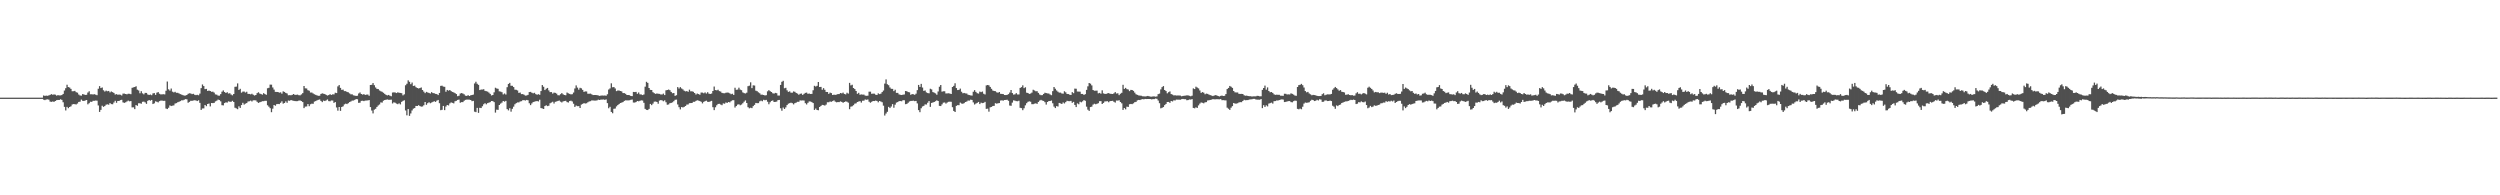 <svg xmlns="http://www.w3.org/2000/svg" width="1920" height="150"><path fill="#4f4f4f" d="M0 75h1v1H0zM1 75h1v1H1zM2 75h1v1H2zM3 75h1v1H3zM4 75h1v1H4zM5 75h1v1H5zM6 75h1v1H6zM7 75h1v1H7zM8 75h1v1H8zM9 75h1v1H9zM10 75h1v1H10zM11 75h1v1H11zM12 75h1v1H12zM13 75h1v1H13zM14 75h1v1H14zM15 75h1v1H15zM16 75h1v1H16zM17 75h1v1H17zM18 75h1v1H18zM19 75h1v1H19zM20 75h1v1H20zM21 75h1v1H21zM22 75h1v1H22zM23 75h1v1H23zM24 75h1v1H24zM25 75h1v1H25zM26 75h1v1H26zM27 75h1v1H27zM28 75h1v1H28zM29 75h1v1H29zM30 75h1v1H30zM31 75h1v1H31zM32 75h1v1H32zM33 73.32h1v3.209H33zM34 73.629h1v3.271H34zM35 73.446h1v2.985H35zM36 73.56h1v2.726H36zM37 73.256h1v3.275H37zM38 72.835h1v5.214H38zM39 72.295h1v5.951H39zM40 72.757h1v5.15H40zM41 72.478h1v5.75H41zM42 72.729h1v4.848H42zM43 73.421h1v3.541H43zM44 73.045h1v3.694H44zM45 73.283h1v3.529H45zM46 73.26h1v2.982H46zM47 73.004h1v3.68H47zM48 72.148h1v6.393H48zM49 69.537h1v12.55H49zM50 67.735h1v17.128H50zM51 65.053h1v17.034H51zM52 66.879h1v16.203H52zM53 67.227h1v14.955H53zM54 68.232h1v13.431H54zM55 70.09h1v10.13H55zM56 70.022h1v9.92H56zM57 69.811h1v10.217H57zM58 70.802h1v9.451H58zM59 71.182h1v8.35H59zM60 72.61h1v5.667H60zM61 73.304h1v4.77H61zM62 73.462h1v3.037H62zM63 72.258h1v5.161H63zM64 72.574h1v5.001H64zM65 72.885h1v4.276H65zM66 72.821h1v3.989H66zM67 71.086h1v9.062H67zM68 70.088h1v9.165H68zM69 72.4h1v5.736H69zM70 72.418h1v5.837H70zM71 72.526h1v4.903H71zM72 72.345h1v5.095H72zM73 72.702h1v4.532H73zM74 73.123h1v4.168H74zM75 68.166h1v12.808H75zM76 66.151h1v19.828H76zM77 67.616h1v16.748H77zM78 67.191h1v14.01H78zM79 69.331h1v12.74H79zM80 70.294h1v11.163H80zM81 69.573h1v10.792H81zM82 70.111h1v10.016H82zM83 69.855h1v10.579H83zM84 70.976h1v8.176H84zM85 70.248h1v9.723H85zM86 70.761h1v9.325H86zM87 71.381h1v7.372H87zM88 72.604h1v4.791H88zM89 72.272h1v6.672H89zM90 72.762h1v4.807H90zM91 72.624h1v4.887H91zM92 72.759h1v4.143H92zM93 73.325h1v3.314H93zM94 71.869h1v6.766H94zM95 71.892h1v7.128H95zM96 72.208h1v6.39H96zM97 72.427h1v5.516H97zM98 72.011h1v5.257H98zM99 72.015h1v5.784H99zM100 72.331h1v5.278H100zM101 67.41h1v15.07H101zM102 67.092h1v15.315H102zM103 66.806h1v17.025H103zM104 66.243h1v14.438H104zM105 68.884h1v12.378H105zM106 69.482h1v9.84H106zM107 71.613h1v7.677H107zM108 70.02h1v9.636H108zM109 71.656h1v6.548H109zM110 72.45h1v5.573H110zM111 71.342h1v7.308H111zM112 71.379h1v8.407H112zM113 72.556h1v4.907H113zM114 72.938h1v3.85H114zM115 72.597h1v4.726H115zM116 73.137h1v3.616H116zM117 71.734h1v8.164H117zM118 71.498h1v7.883H118zM119 72.842h1v4.997H119zM120 71.191h1v6.992H120zM121 70.692h1v7.929H121zM122 71.986h1v5.688H122zM123 72.473h1v4.77H123zM124 72.432h1v4.818H124zM125 72.331h1v5.118H125zM126 72.51h1v4.926H126zM127 69.697h1v13.676H127zM128 62.627h1v21.138H128zM129 68.605h1v14.154H129zM130 69.562h1v11.369H130zM131 67.999h1v13.474H131zM132 70.388h1v10.785H132zM133 70.96h1v9.991H133zM134 70.498h1v8.995H134zM135 71.262h1v7.954H135zM136 71.262h1v7.295H136zM137 71.718h1v6.468H137zM138 72.313h1v5.36H138zM139 72.64h1v4.44H139zM140 73.048h1v4.017H140zM141 73.416h1v3.184H141zM142 73.343h1v2.802H142zM143 72.965h1v3.333H143zM144 72.027h1v6.876H144zM145 71.649h1v6.596H145zM146 71.77h1v5.631H146zM147 72.281h1v5.159H147zM148 72.038h1v5.095H148zM149 72.743h1v4.26H149zM150 73.055h1v4.113H150zM151 72.798h1v4.809H151zM152 73.141h1v3.882H152zM153 71.883h1v7.123H153zM154 67.694h1v16.738H154zM155 64.845h1v18.446H155zM156 66.108h1v17.16H156zM157 68.454h1v12.195H157zM158 68.253h1v13.31H158zM159 69.836h1v10.014H159zM160 69.507h1v9.998H160zM161 69.901h1v11.794H161zM162 70.5h1v8.595H162zM163 70.415h1v8.805H163zM164 71.123h1v7.878H164zM165 72.501h1v5.356H165zM166 72.725h1v4.594H166zM167 73.421h1v3.074H167zM168 73.476h1v3.383H168zM169 72.272h1v5.576H169zM170 70.397h1v10.403H170zM171 69.404h1v11.561H171zM172 70.67h1v8.464H172zM173 71.425h1v7.153H173zM174 70.832h1v7.979H174zM175 71.846h1v5.985H175zM176 71.571h1v6.569H176zM177 72.613h1v5.594H177zM178 73.21h1v4.198H178zM179 72.203h1v6.107H179zM180 66.66h1v16.086H180zM181 66.515h1v16.741H181zM182 64.032h1v19.837H182zM183 69.051h1v12.616H183zM184 68.182h1v14.699H184zM185 71.146h1v9.554H185zM186 70.326h1v8.65H186zM187 70.319h1v10.014H187zM188 71.052h1v8.553H188zM189 70.445h1v8.688H189zM190 72.066h1v5.889H190zM191 72.153h1v5.631H191zM192 72.437h1v4.82H192zM193 71.963h1v5.985H193zM194 72.746h1v4.324H194zM195 73.38h1v3.639H195zM196 72.977h1v4.134H196zM197 71.516h1v6.67H197zM198 70.882h1v8.176H198zM199 71.841h1v6.695H199zM200 72.244h1v5.992H200zM201 72.709h1v5.035H201zM202 71.526h1v6.194H202zM203 72.249h1v5.189H203zM204 72.805h1v4.612H204zM205 67.813h1v13.042H205zM206 67.406h1v14.507H206zM207 64.954h1v18.144H207zM208 65.044h1v21.103H208zM209 67.156h1v16.326H209zM210 68.839h1v11.799H210zM211 70.541h1v10.668H211zM212 70.594h1v9.442H212zM213 70.631h1v9.194H213zM214 71.169h1v8.789H214zM215 70.898h1v8.038H215zM216 71.956h1v5.873H216zM217 70.148h1v9.485H217zM218 70.615h1v8.501H218zM219 71.375h1v6.491H219zM220 71.775h1v7.201H220zM221 73.151h1v4.042H221zM222 73.071h1v4.351H222zM223 73.164h1v3.635H223zM224 72.805h1v4.417H224zM225 72.203h1v5.228H225zM226 72.867h1v4.756H226zM227 72.83h1v4.905H227zM228 72.663h1v5.001H228zM229 73.132h1v4.118H229zM230 73.199h1v3.96H230zM231 72.523h1v5.081H231zM232 71.516h1v6.862H232zM233 66.028h1v17.013H233zM234 67.847h1v14.017H234zM235 67.96h1v13.809H235zM236 69.278h1v10.639H236zM237 69.674h1v11.87H237zM238 71.086h1v9.009H238zM239 71.059h1v8.537H239zM240 71.796h1v7.903H240zM241 72.377h1v5.665H241zM242 72.86h1v4.779H242zM243 73.272h1v3.765H243zM244 73.592h1v3.051H244zM245 73.547h1v2.843H245zM246 72.144h1v5.351H246zM247 71.654h1v6.768H247zM248 72.009h1v5.239H248zM249 72.231h1v5.372H249zM250 72.853h1v4.264H250zM251 73.352h1v3.012H251zM252 73.029h1v4.646H252zM253 72.343h1v5.459H253zM254 72.931h1v4.239H254zM255 72.446h1v4.754H255zM256 72.487h1v6.498H256zM257 71.242h1v7.155H257zM258 71.487h1v11.035H258zM259 66.348h1v18.629H259zM260 65.332h1v16.853H260zM261 67.479h1v17.647H261zM262 69.017h1v13.152H262zM263 68.79h1v12.861H263zM264 70.013h1v10.179H264zM265 70.004h1v9.62H265zM266 70.619h1v9.329H266zM267 70.917h1v8.329H267zM268 71.72h1v6.686H268zM269 72.441h1v5.502H269zM270 72.455h1v4.827H270zM271 73.19h1v4.001H271zM272 73.439h1v3.234H272zM273 73.695h1v2.383H273zM274 73.521h1v2.699H274zM275 71.782h1v7.221H275zM276 71.029h1v7.832H276zM277 72.212h1v5.237H277zM278 72.665h1v4.674H278zM279 72.318h1v5.351H279zM280 72.892h1v4.365H280zM281 72.645h1v4.548H281zM282 72.592h1v4.532H282zM283 73.51h1v3.367H283zM284 65.263h1v16.96H284zM285 65.128h1v19.762H285zM286 63.78h1v23.314H286zM287 65.442h1v18.787H287zM288 67.161h1v16.379H288zM289 68.23h1v13.905H289zM290 68.381h1v12.634H290zM291 69.463h1v10.742H291zM292 70.074h1v8.547H292zM293 70.521h1v8.258H293zM294 71.283h1v6.07H294zM295 72.107h1v4.681H295zM296 72.844h1v3.745H296zM297 73.256h1v3.129H297zM298 72.91h1v3.754H298zM299 73.515h1v3.143H299zM300 73.949h1v2.57H300zM301 71.056h1v8.43H301zM302 70.926h1v7.661H302zM303 71.024h1v7.899H303zM304 71.484h1v8.071H304zM305 70.91h1v9.126H305zM306 71.198h1v8.144H306zM307 71.352h1v8.819H307zM308 71.597h1v6.633H308zM309 73.206h1v4.273H309zM310 72.439h1v4.589H310zM311 65.485h1v19.352H311zM312 64.302h1v24.289H312zM313 61.67h1v22.097H313zM314 62.837h1v26.13H314zM315 64.671h1v22.47H315zM316 63.359h1v21.497H316zM317 65.975h1v17.457H317zM318 65.728h1v17.265H318zM319 66.978h1v14.372H319zM320 67.568h1v13.861H320zM321 67.928h1v12.889H321zM322 67.632h1v13.843H322zM323 67.156h1v14.749H323zM324 69.122h1v12.625H324zM325 70.333h1v10.494H325zM326 71.512h1v6.802H326zM327 70.555h1v9.947H327zM328 71.004h1v8.263H328zM329 71.393h1v7.164H329zM330 71.837h1v7.455H330zM331 70.768h1v7.986H331zM332 71.484h1v6.745H332zM333 71.626h1v6.097H333zM334 72.07h1v6.235H334zM335 72.224h1v5.084H335zM336 73.018h1v3.754H336zM337 71.384h1v7.858H337zM338 65.957h1v18.684H338zM339 65.813h1v18.515H339zM340 66.511h1v14.85H340zM341 66.671h1v17.933H341zM342 70.454h1v11.383H342zM343 69.063h1v11.602H343zM344 69.626h1v11.357H344zM345 69.141h1v10.252H345zM346 69.969h1v8.677H346zM347 70.61h1v8.377H347zM348 70.953h1v8.473H348zM349 71.519h1v6.235H349zM350 72.24h1v5.154H350zM351 73.895h1v2.845H351zM352 73.501h1v2.989H352zM353 71.814h1v7.109H353zM354 71.45h1v6.97H354zM355 71.837h1v6.622H355zM356 72.423h1v4.948H356zM357 73.462h1v3.241H357zM358 73.684h1v2.797H358zM359 73.059h1v3.413H359zM360 73.716h1v2.831H360zM361 73.196h1v3.612H361zM362 72.945h1v4.765H362zM363 72.663h1v4.791H363zM364 64.098h1v21.655H364zM365 62.796h1v23.346H365zM366 64.288h1v18.531H366zM367 65.158h1v21.536H367zM368 69.15h1v13.662H368zM369 68.738h1v14.241H369zM370 68.781h1v12.856H370zM371 68.525h1v11.572H371zM372 69.781h1v9.499H372zM373 70.033h1v10.094H373zM374 70.354h1v8.83H374zM375 71.141h1v7.697H375zM376 72.079h1v6.336H376zM377 73.306h1v4.271H377zM378 72.965h1v4.701H378zM379 70.903h1v7.555H379zM380 67.392h1v19.082H380zM381 67.955h1v16.294H381zM382 68.211h1v16.155H382zM383 70.132h1v10.485H383zM384 70.349h1v9.215H384zM385 70.795h1v8.004H385zM386 72.485h1v5.068H386zM387 71.803h1v6.287H387zM388 72.597h1v4.857H388zM389 66.966h1v16.832H389zM390 64.485h1v20.277H390zM391 63.647h1v19.508H391zM392 65.833h1v19.95H392zM393 65.909h1v17.647H393zM394 66.859h1v15.065H394zM395 68.868h1v11.229H395zM396 68.971h1v10.213H396zM397 69.463h1v9.167H397zM398 71.342h1v7.317H398zM399 71.066h1v6.867H399zM400 72.292h1v5.413H400zM401 72.242h1v4.736H401zM402 72.775h1v4.118H402zM403 73.412h1v3.774H403zM404 73.297h1v3.47H404zM405 72.835h1v4.163H405zM406 70.702h1v8.624H406zM407 70.537h1v10.224H407zM408 71.223h1v8.206H408zM409 71.665h1v6.734H409zM410 71.274h1v6.784H410zM411 72.29h1v5.493H411zM412 72.743h1v4.857H412zM413 72.336h1v5.573H413zM414 72.803h1v3.781H414zM415 69.935h1v13.072H415zM416 65.346h1v17.949H416zM417 66.637h1v17.084H417zM418 69.157h1v12.305H418zM419 68.152h1v12.708H419zM420 67.516h1v14.008H420zM421 69.443h1v11.76H421zM422 70.752h1v8.531H422zM423 70.715h1v8.041H423zM424 71.869h1v6.274H424zM425 71.123h1v8.375H425zM426 71.308h1v6.896H426zM427 71.878h1v6.065H427zM428 73.125h1v4.397H428zM429 73.203h1v3.983H429zM430 72.34h1v5.722H430zM431 71.48h1v7.212H431zM432 72.427h1v5.463H432zM433 72.94h1v4.672H433zM434 73.174h1v4.221H434zM435 71.063h1v7.377H435zM436 71.704h1v7.068H436zM437 72.084h1v5.541H437zM438 72.491h1v4.839H438zM439 72.363h1v5.546H439zM440 71.091h1v8.602H440zM441 67.928h1v14.186H441zM442 65.611h1v15.422H442zM443 67.257h1v14.326H443zM444 68.88h1v12.655H444zM445 67.435h1v15.502H445zM446 67.847h1v12.495H446zM447 69.022h1v10.751H447zM448 70.537h1v8.693H448zM449 70.207h1v9.316H449zM450 70.248h1v9.046H450zM451 72.013h1v6.535H451zM452 72.011h1v5.935H452zM453 71.896h1v5.802H453zM454 72.427h1v4.688H454zM455 73.011h1v4.131H455zM456 72.972h1v4.271H456zM457 72.979h1v4.301H457zM458 73.055h1v4.056H458zM459 73.311h1v3.248H459zM460 73.613h1v3.195H460zM461 73.428h1v3.085H461zM462 73.338h1v3.17H462zM463 73.407h1v2.989H463zM464 73.306h1v3.388H464zM465 73.531h1v2.802H465zM466 72.418h1v6.802H466zM467 68.745h1v14.422H467zM468 67.891h1v14.141H468zM469 63.993h1v21.98H469zM470 67.005h1v19.986H470zM471 66.875h1v16.674H471zM472 67.925h1v15.429H472zM473 70.013h1v11.705H473zM474 69.473h1v11.241H474zM475 69.507h1v10.439H475zM476 69.882h1v9.245H476zM477 70.175h1v8.624H477zM478 71.452h1v6.924H478zM479 71.551h1v5.926H479zM480 72.061h1v4.999H480zM481 72.979h1v4.131H481zM482 72.954h1v4.129H482zM483 73.098h1v3.925H483zM484 73.705h1v2.959H484zM485 73.842h1v2.602H485zM486 70.587h1v8.18H486zM487 70.731h1v8.091H487zM488 70.541h1v7.83H488zM489 72.052h1v5.521H489zM490 71.008h1v6.825H490zM491 72.453h1v4.951H491zM492 72.528h1v4.532H492zM493 73.027h1v4.207H493zM494 72.54h1v6.393H494zM495 66.575h1v17.022H495zM496 62.826h1v21.577H496zM497 63.629h1v20.902H497zM498 67.575h1v16.054H498zM499 69.031h1v10.799H499zM500 69.12h1v11.643H500zM501 70.802h1v8.778H501zM502 71.569h1v6.528H502zM503 72.079h1v5.905H503zM504 71.798h1v6.512H504zM505 72.013h1v7.645H505zM506 72.114h1v5.15H506zM507 72.574h1v4.298H507zM508 72.574h1v4.514H508zM509 71.892h1v5.878H509zM510 73.016h1v4.031H510zM511 69.397h1v9.155H511zM512 69.118h1v11.339H512zM513 68.761h1v11.444H513zM514 69.278h1v9.989H514zM515 70.583h1v8.444H515zM516 71.633h1v6.947H516zM517 71.416h1v6.29H517zM518 73.64h1v3.005H518zM519 73.121h1v3.374H519zM520 66.882h1v13.362H520zM521 68.005h1v14.347H521zM522 66.898h1v17.134H522zM523 67.921h1v14.321H523zM524 68.633h1v13.912H524zM525 69.695h1v12.353H525zM526 70.175h1v11.254H526zM527 69.917h1v10.394H527zM528 70.514h1v9.739H528zM529 68.873h1v10.398H529zM530 70.148h1v8.984H530zM531 70.116h1v8.986H531zM532 70.491h1v7.677H532zM533 71.448h1v6.741H533zM534 72.592h1v4.866H534zM535 71.809h1v5.177H535zM536 72.221h1v5.042H536zM537 72.759h1v4.843H537zM538 71.066h1v7.132H538zM539 71.116h1v8.313H539zM540 71.635h1v6.596H540zM541 70.94h1v6.725H541zM542 71.835h1v5.491H542zM543 70.8h1v7.395H543zM544 71.947h1v6.356H544zM545 72.173h1v5.679H545zM546 71.839h1v5.624H546zM547 69.91h1v12.396H547zM548 66.435h1v18.13H548zM549 69.173h1v13.202H549zM550 69.392h1v11.44H550zM551 68.905h1v10.895H551zM552 69.978h1v9.76H552zM553 70.28h1v9.989H553zM554 71.32h1v9.464H554zM555 71.585h1v7.823H555zM556 71.626h1v8.022H556zM557 71.239h1v7.436H557zM558 71.043h1v8.004H558zM559 71.146h1v7.171H559zM560 71.663h1v6.976H560zM561 72.327h1v5.374H561zM562 71.972h1v5.033H562zM563 72.926h1v4.051H563zM564 67.39h1v15.187H564zM565 68.98h1v12.465H565zM566 68.793h1v11.554H566zM567 67.332h1v12.724H567zM568 68.813h1v12.026H568zM569 69.278h1v10.98H569zM570 70.974h1v8.352H570zM571 71.548h1v6.528H571zM572 71.773h1v5.347H572zM573 71.194h1v7.897H573zM574 66.183h1v16.166H574zM575 65.817h1v17.4H575zM576 63.213h1v19.517H576zM577 67.669h1v15.37H577zM578 65.552h1v15.935H578zM579 65.671h1v14.871H579zM580 69.626h1v9.441H580zM581 70.029h1v9.229H581zM582 70.914h1v8.309H582zM583 71.645h1v6.189H583zM584 72.691h1v4.587H584zM585 72.713h1v5.07H585zM586 72.958h1v3.703H586zM587 73.322h1v3.687H587zM588 73.091h1v3.598H588zM589 70.168h1v7.97H589zM590 69.244h1v10.81H590zM591 70.052h1v8.473H591zM592 70.667h1v6.832H592zM593 71.64h1v5.493H593zM594 71.901h1v6.411H594zM595 71.329h1v6.896H595zM596 71.594h1v6.434H596zM597 73.352h1v3.543H597zM598 73.357h1v3.381H598zM599 65.254h1v17.878H599zM600 62.805h1v22.227H600zM601 62.032h1v20.558H601zM602 67.767h1v15.969H602zM603 67.454h1v15.013H603zM604 69.376h1v11.305H604zM605 70.546h1v9.089H605zM606 70.157h1v9.052H606zM607 71.155h1v7.7H607zM608 71.157h1v8.119H608zM609 70.193h1v10.005H609zM610 70.514h1v8.677H610zM611 71.388h1v7.416H611zM612 71.901h1v6.283H612zM613 72.743h1v5.447H613zM614 72.05h1v5.054H614zM615 71.855h1v5.365H615zM616 72.926h1v4.202H616zM617 72.057h1v5.171H617zM618 71.306h1v7.947H618zM619 71.104h1v9.117H619zM620 72.05h1v6.922H620zM621 71.809h1v6.059H621zM622 72.171h1v5.832H622zM623 72.086h1v6.354H623zM624 69.31h1v9.828H624zM625 65.909h1v18.533H625zM626 66.476h1v16.901H626zM627 65.895h1v18.574H627zM628 62.997h1v21.707H628zM629 66.82h1v15.367H629zM630 66.689h1v14.665H630zM631 68.925h1v11.595H631zM632 67.69h1v13.03H632zM633 68.99h1v12.115H633zM634 70.61h1v9.698H634zM635 70.66h1v7.89H635zM636 72.098h1v6.436H636zM637 71.136h1v6.855H637zM638 71.535h1v6.624H638zM639 72.981h1v4.669H639zM640 72.725h1v4.39H640zM641 72.837h1v5.258H641zM642 72.679h1v5.903H642zM643 72.267h1v6.139H643zM644 72.267h1v6.155H644zM645 71.411h1v6.482H645zM646 71.741h1v6.551H646zM647 71.12h1v7.823H647zM648 72.162h1v6.182H648zM649 72.48h1v5.395H649zM650 71.205h1v6.926H650zM651 71.878h1v6.972H651zM652 63.645h1v20.224H652zM653 65.568h1v16.365H653zM654 65.067h1v16.551H654zM655 67.58h1v13.2H655zM656 68.413h1v11.195H656zM657 69.875h1v9.469H657zM658 72.045h1v6.285H658zM659 71.262h1v6.718H659zM660 72.775h1v4.882H660zM661 72.478h1v6.301H661zM662 72.647h1v4.72H662zM663 72.663h1v4.66H663zM664 73.421h1v2.987H664zM665 73.572h1v3.099H665zM666 73.487h1v2.9H666zM667 70.381h1v7.752H667zM668 70.379h1v8.542H668zM669 72.02h1v6.139H669zM670 71.894h1v5.697H670zM671 71.933h1v5.69H671zM672 72.704h1v4.566H672zM673 72.977h1v4.539H673zM674 71.672h1v6.942H674zM675 72.292h1v5.262H675zM676 71.942h1v6.029H676zM677 70.706h1v7.828H677zM678 69.505h1v11.657H678zM679 64.188h1v24.543H679zM680 60.997h1v26.223H680zM681 64.709h1v21.154H681zM682 65.41h1v16.681H682zM683 67.191h1v15.807H683zM684 68.175h1v13.642H684zM685 68.253h1v11.744H685zM686 69.974h1v12.788H686zM687 68.898h1v11.49H687zM688 71.333h1v7.443H688zM689 71.306h1v7.102H689zM690 72.505h1v5.182H690zM691 72.782h1v4.852H691zM692 72.984h1v4.772H692zM693 72.702h1v4.273H693zM694 72.556h1v4.472H694zM695 69.901h1v10.14H695zM696 70.074h1v9.714H696zM697 70.695h1v8.215H697zM698 70.898h1v7.045H698zM699 72.798h1v4.701H699zM700 72.265h1v5.196H700zM701 72.404h1v4.898H701zM702 72.823h1v4.873H702zM703 71.926h1v5.587H703zM704 69.205h1v10.185H704zM705 65.229h1v19.334H705zM706 66.756h1v19.419H706zM707 64.421h1v18.725H707zM708 67.204h1v14.562H708zM709 69.798h1v11.508H709zM710 69.486h1v10.689H710zM711 70.953h1v9.311H711zM712 71.478h1v7.418H712zM713 71.665h1v5.953H713zM714 68.138h1v13.912H714zM715 68.676h1v10.384H715zM716 70.718h1v7.967H716zM717 71.191h1v7.146H717zM718 71.709h1v6.02H718zM719 72.762h1v4.292H719zM720 70.258h1v7.288H720zM721 66.623h1v14.662H721zM722 65.275h1v16.18H722zM723 70.406h1v9.762H723zM724 70.097h1v8.771H724zM725 70.07h1v8.615H725zM726 71.761h1v7.794H726zM727 71.741h1v6.983H727zM728 71.645h1v6.535H728zM729 71.828h1v6.246H729zM730 72.205h1v5.965H730zM731 66.806h1v15.516H731zM732 65.968h1v19.24H732zM733 63.945h1v22.055H733zM734 67.623h1v13.667H734zM735 69.15h1v11.607H735zM736 69.042h1v11.73H736zM737 68.024h1v10.778H737zM738 70.468h1v9.039H738zM739 71.649h1v8.052H739zM740 71.388h1v7.828H740zM741 71.713h1v6.617H741zM742 71.848h1v6.148H742zM743 72.766h1v4.424H743zM744 73.02h1v4.257H744zM745 73.277h1v3.25H745zM746 73.432h1v3.335H746zM747 70.473h1v8.164H747zM748 69.221h1v11.035H748zM749 70.562h1v9.018H749zM750 71.594h1v7.43H750zM751 71.88h1v6.409H751zM752 70.349h1v9.599H752zM753 70.754h1v8.109H753zM754 70.301h1v8.924H754zM755 71.979h1v7.018H755zM756 72.567h1v5.692H756zM757 65.575h1v18.043H757zM758 65.273h1v18.206H758zM759 65.543h1v20.22H759zM760 66.742h1v15.676H760zM761 68.221h1v13.914H761zM762 69.55h1v11.833H762zM763 69.891h1v11.433H763zM764 70.038h1v9.242H764zM765 70.889h1v8.721H765zM766 71.201h1v8.112H766zM767 70.638h1v8.531H767zM768 72.025h1v5.209H768zM769 72.116h1v4.926H769zM770 72.247h1v5.084H770zM771 72.945h1v3.854H771zM772 73.016h1v3.738H772zM773 72.858h1v3.756H773zM774 72.313h1v5.113H774zM775 71.066h1v10H775zM776 69.095h1v12.145H776zM777 71.466h1v7.338H777zM778 72.633h1v4.413H778zM779 72.455h1v4.88H779zM780 71.548h1v6.148H780zM781 72.574h1v5.193H781zM782 72.533h1v4.82H782zM783 67.516h1v15.255H783zM784 66.904h1v16.148H784zM785 65.547h1v19.105H785zM786 67.708h1v15.441H786zM787 67.042h1v13.841H787zM788 71.182h1v8.052H788zM789 71.429h1v6.754H789zM790 72.162h1v5.683H790zM791 71.816h1v6.306H791zM792 71.1h1v8.922H792zM793 68.921h1v11.122H793zM794 69.495h1v10.137H794zM795 70.084h1v9.297H795zM796 70.052h1v9.705H796zM797 71.34h1v6.947H797zM798 72.606h1v4.637H798zM799 73.098h1v3.614H799zM800 73.082h1v4.179H800zM801 72.141h1v5.397H801zM802 71.223h1v7.242H802zM803 71.494h1v8.844H803zM804 71.732h1v6.592H804zM805 71.819h1v5.789H805zM806 72.54h1v5.017H806zM807 73.091h1v4.125H807zM808 70.01h1v9.318H808zM809 66.82h1v15.051H809zM810 68.138h1v14.871H810zM811 69.468h1v12.023H811zM812 70.409h1v11.392H812zM813 71.118h1v7.917H813zM814 71.12h1v8.277H814zM815 71.78h1v8.096H815zM816 71.915h1v6.759H816zM817 70.084h1v9.384H817zM818 70.896h1v7.546H818zM819 72.157h1v5.26H819zM820 72.249h1v5.411H820zM821 72.707h1v5.026H821zM822 72.984h1v4.463H822zM823 70.766h1v8.167H823zM824 71.562h1v6.674H824zM825 68.056h1v12.557H825zM826 68.166h1v14.067H826zM827 70.299h1v9.128H827zM828 70.358h1v9.707H828zM829 70.395h1v7.713H829zM830 72.121h1v6.457H830zM831 72.155h1v5.647H831zM832 72.903h1v3.944H832zM833 72.269h1v5.129H833zM834 69.01h1v12.921H834zM835 66.282h1v17.945H835zM836 63.739h1v21.433H836zM837 64.279h1v17.963H837zM838 65.584h1v16.333H838zM839 69.141h1v11.199H839zM840 69.672h1v10.014H840zM841 69.649h1v10.446H841zM842 69.589h1v10.124H842zM843 71.688h1v7.551H843zM844 71.32h1v6.42H844zM845 71.96h1v5.713H845zM846 69.383h1v10.467H846zM847 71.711h1v7.356H847zM848 72.093h1v5.823H848zM849 72.123h1v5.695H849zM850 71.695h1v6.022H850zM851 71.471h1v7.086H851zM852 71.988h1v5.686H852zM853 72.112h1v5.473H853zM854 72.198h1v5.223H854zM855 71.697h1v6.48H855zM856 70.708h1v8.077H856zM857 71.816h1v5.415H857zM858 71.608h1v5.631H858zM859 73.045h1v3.98H859zM860 72.004h1v6.333H860zM861 71.255h1v8.089H861zM862 65.131h1v19.311H862zM863 68.234h1v14.759H863zM864 67.484h1v16.477H864zM865 68.44h1v13.491H865zM866 68.749h1v13.374H866zM867 69.971h1v10.124H867zM868 69.026h1v10.797H868zM869 69.122h1v10.877H869zM870 69.781h1v9.595H870zM871 71.141h1v7.35H871zM872 72.393h1v5.827H872zM873 72.842h1v4.241H873zM874 73.279h1v3.452H874zM875 73.4h1v3.44H875zM876 73.508h1v2.863H876zM877 73.915h1v2.234H877zM878 73.979h1v2.303H878zM879 74.084h1v1.872H879zM880 73.908h1v2.19H880zM881 73.695h1v2.337H881zM882 73.924h1v2.099H882zM883 74.169h1v1.904H883zM884 74.231h1v2.083H884zM885 74.057h1v2.078H885zM886 74.025h1v2.092H886zM887 74.229h1v1.453H887zM888 74.039h1v1.859H888zM889 72.308h1v4.884H889zM890 71.878h1v7.356H890zM891 68.655h1v14.541H891zM892 66.893h1v15.882H892zM893 66.085h1v16.15H893zM894 69.113h1v11.634H894zM895 69.928h1v9.906H895zM896 71.693h1v6.642H896zM897 70.832h1v7.459H897zM898 70.171h1v8.849H898zM899 72.233h1v5.335H899zM900 72.629h1v5.292H900zM901 73.251h1v3.783H901zM902 73.169h1v3.973H902zM903 73.352h1v3.136H903zM904 73.297h1v3.273H904zM905 73.318h1v3.223H905zM906 73.434h1v3.184H906zM907 73.938h1v2.257H907zM908 73.663h1v2.312H908zM909 73.549h1v2.616H909zM910 73.432h1v2.76H910zM911 73.222h1v3.761H911zM912 73.279h1v3.564H912zM913 73.579h1v2.811H913zM914 73.908h1v2.573H914zM915 73.45h1v2.701H915zM916 67.905h1v14.997H916zM917 68.397h1v14.781H917zM918 66.563h1v15.855H918zM919 67.216h1v15.667H919zM920 67.914h1v13.056H920zM921 69.489h1v10.082H921zM922 71.342h1v7.347H922zM923 70.724h1v8.251H923zM924 71.185h1v8.196H924zM925 72.372h1v6.203H925zM926 71.901h1v6.544H926zM927 72.089h1v5.049H927zM928 72.663h1v4.34H928zM929 73.082h1v3.642H929zM930 73.343h1v3.191H930zM931 73.792h1v2.323H931zM932 73.347h1v2.916H932zM933 73.043h1v3.257H933zM934 73.242h1v2.927H934zM935 73.753h1v2.472H935zM936 74.087h1v2.2H936zM937 73.64h1v2.444H937zM938 73.347h1v3.619H938zM939 73.705h1v3.209H939zM940 73.576h1v3.481H940zM941 72.221h1v4.871H941zM942 68.408h1v14.28H942zM943 67.522h1v16.011H943zM944 65.989h1v18.437H944zM945 66.614h1v16.052H945zM946 67.502h1v14.031H946zM947 69.868h1v9.256H947zM948 70.887h1v8.695H948zM949 71.015h1v8.556H949zM950 71.008h1v8.286H950zM951 72.029h1v6.656H951zM952 72.139h1v6.313H952zM953 72.112h1v6.386H953zM954 72.212h1v5.37H954zM955 73.183h1v3.481H955zM956 73.535h1v3.477H956zM957 73.416h1v3.502H957zM958 73.748h1v3.097H958zM959 73.895h1v2.557H959zM960 73.901h1v2.431H960zM961 74.162h1v2.076H961zM962 73.97h1v1.943H962zM963 73.988h1v1.932H963zM964 73.965h1v2.412H964zM965 73.586h1v2.976H965zM966 73.689h1v2.845H966zM967 73.972h1v2.607H967zM968 73.927h1v2.14H968zM969 69.04h1v14.008H969zM970 67.575h1v13.211H970zM971 65.742h1v16.397H971zM972 68.861h1v12.023H972zM973 67.147h1v14.582H973zM974 69.882h1v9.691H974zM975 70.857h1v8.343H975zM976 70.638h1v8.183H976zM977 71.354h1v8.196H977zM978 72.432h1v5.267H978zM979 72.867h1v4.772H979zM980 72.72h1v4.431H980zM981 72.83h1v4.365H981zM982 72.812h1v4.035H982zM983 73.489h1v3.035H983zM984 73.544h1v2.753H984zM985 73.556h1v2.946H985zM986 71.988h1v6.4H986zM987 72.038h1v6.21H987zM988 72.549h1v5.37H988zM989 72.446h1v5.209H989zM990 72.56h1v5.056H990zM991 71.67h1v6.752H991zM992 72.107h1v6.459H992zM993 72.656h1v5.086H993zM994 73.375h1v3.873H994zM995 73.59h1v3.827H995zM996 66.797h1v16.814H996zM997 65.362h1v18.624H997zM998 65.121h1v18.306H998zM999 64.423h1v19.508H999zM1000 65.444h1v16.539H1000zM1001 67.227h1v12.353H1001zM1002 69.937h1v8.819H1002zM1003 70.903h1v8.054H1003zM1004 70.562h1v8.212H1004zM1005 71.768h1v6.754H1005zM1006 72.448h1v4.955H1006zM1007 73.171h1v3.406H1007zM1008 72.858h1v3.971H1008zM1009 73.029h1v4.605H1009zM1010 73.233h1v4.154H1010zM1011 73.65h1v2.992H1011zM1012 73.755h1v3.404H1012zM1013 73.769h1v2.472H1013zM1014 73.672h1v2.806H1014zM1015 72.334h1v5.898H1015zM1016 71.645h1v6.507H1016zM1017 73.178h1v4.033H1017zM1018 72.748h1v4.381H1018zM1019 72.425h1v5.171H1019zM1020 72.514h1v5.04H1020zM1021 72.473h1v4.784H1021zM1022 72.162h1v5.461H1022zM1023 68.921h1v12.303H1023zM1024 67.799h1v14.108H1024zM1025 66.742h1v16.8H1025zM1026 67.639h1v13.333H1026zM1027 68.642h1v12.886H1027zM1028 69.667h1v10.993H1028zM1029 69.159h1v11.112H1029zM1030 70.457h1v8.636H1030zM1031 70.635h1v8.043H1031zM1032 70.997h1v7.256H1032zM1033 72.803h1v5.09H1033zM1034 72.643h1v5.205H1034zM1035 72.388h1v5.154H1035zM1036 72.949h1v4.115H1036zM1037 73.169h1v3.497H1037zM1038 72.995h1v3.875H1038zM1039 73.469h1v3.049H1039zM1040 73.389h1v3.415H1040zM1041 71.67h1v8.228H1041zM1042 70.786h1v8.812H1042zM1043 72.047h1v6.4H1043zM1044 71.944h1v6.702H1044zM1045 72.475h1v5.39H1045zM1046 71.837h1v6.578H1046zM1047 71.443h1v7.148H1047zM1048 71.951h1v6.043H1048zM1049 72.491h1v8.219H1049zM1050 67.385h1v15.759H1050zM1051 66.57h1v16.029H1051zM1052 67.438h1v13.857H1052zM1053 68.312h1v13.944H1053zM1054 69.5h1v12.353H1054zM1055 70.967h1v9.915H1055zM1056 70.592h1v10.68H1056zM1057 70.846h1v10.27H1057zM1058 70.869h1v9.76H1058zM1059 71.519h1v8.801H1059zM1060 71.095h1v8.267H1060zM1061 71.132h1v8.123H1061zM1062 71.308h1v7.464H1062zM1063 71.164h1v7.647H1063zM1064 72.015h1v5.715H1064zM1065 71.201h1v6.972H1065zM1066 72.592h1v5.155H1066zM1067 72.203h1v5.768H1067zM1068 73.064h1v4.314H1068zM1069 72.917h1v5.029H1069zM1070 72.78h1v4.417H1070zM1071 72.025h1v7.089H1071zM1072 71.626h1v6.704H1072zM1073 72.139h1v5.603H1073zM1074 72.217h1v5.175H1074zM1075 72.02h1v5.413H1075zM1076 70.271h1v9.393H1076zM1077 64.531h1v20.263H1077zM1078 68.275h1v13.436H1078zM1079 67.236h1v15.789H1079zM1080 67.863h1v14.15H1080zM1081 68.408h1v12.222H1081zM1082 69.397h1v10.593H1082zM1083 70.12h1v10.249H1083zM1084 69.905h1v10.039H1084zM1085 71.253h1v8.299H1085zM1086 72.093h1v7.247H1086zM1087 71.764h1v5.805H1087zM1088 72.551h1v4.747H1088zM1089 72.176h1v5.003H1089zM1090 73.43h1v3.662H1090zM1091 73.212h1v3.923H1091zM1092 71.992h1v6.748H1092zM1093 71.764h1v6.846H1093zM1094 71.182h1v6.818H1094zM1095 72.391h1v5.077H1095zM1096 72.83h1v5.015H1096zM1097 72.771h1v4.379H1097zM1098 72.798h1v4.756H1098zM1099 73.055h1v4.209H1099zM1100 73.553h1v4.097H1100zM1101 71.686h1v7.844H1101zM1102 69.855h1v9.714H1102zM1103 67.09h1v16.86H1103zM1104 66.801h1v16.093H1104zM1105 65.403h1v16.519H1105zM1106 67.928h1v13.834H1106zM1107 68.362h1v11.973H1107zM1108 69.955h1v9.837H1108zM1109 70.473h1v8.588H1109zM1110 71.507h1v7.244H1110zM1111 71.166h1v7.134H1111zM1112 70.956h1v7.91H1112zM1113 72.29h1v5.429H1113zM1114 72.402h1v5.239H1114zM1115 72.606h1v4.717H1115zM1116 72.411h1v5.294H1116zM1117 73.059h1v4.557H1117zM1118 71.029h1v7.295H1118zM1119 70.061h1v9.783H1119zM1120 71.576h1v8.043H1120zM1121 71.864h1v6.038H1121zM1122 71.349h1v5.905H1122zM1123 72.327h1v5.271H1123zM1124 72.384h1v5.5H1124zM1125 71.667h1v6.617H1125zM1126 72.187h1v5.679H1126zM1127 72.862h1v4.541H1127zM1128 71.068h1v10.442H1128zM1129 65.119h1v19.055H1129zM1130 67.39h1v16.592H1130zM1131 69.003h1v13.953H1131zM1132 68.294h1v13.156H1132zM1133 71.059h1v7.729H1133zM1134 70.324h1v8.537H1134zM1135 71.386h1v6.894H1135zM1136 72.427h1v6.091H1136zM1137 73.084h1v3.985H1137zM1138 72.823h1v4.891H1138zM1139 72.247h1v5.349H1139zM1140 72.35h1v4.77H1140zM1141 72.981h1v3.921H1141zM1142 72.643h1v4.749H1142zM1143 72.995h1v3.87H1143zM1144 72.523h1v4.461H1144zM1145 72.963h1v3.919H1145zM1146 72.233h1v5.807H1146zM1147 70.468h1v8.727H1147zM1148 71.189h1v7.67H1148zM1149 70.5h1v8.446H1149zM1150 71.292h1v7.011H1150zM1151 71.207h1v6.107H1151zM1152 72.102h1v6.576H1152zM1153 72.608h1v5.299H1153zM1154 70.889h1v9.883H1154zM1155 68.161h1v13.115H1155zM1156 65.382h1v17.235H1156zM1157 66.93h1v14.8H1157zM1158 65.511h1v18.125H1158zM1159 66.147h1v16.37H1159zM1160 68.005h1v13.113H1160zM1161 68.71h1v11.611H1161zM1162 69.305h1v11.135H1162zM1163 69.534h1v10.211H1163zM1164 70.402h1v8.389H1164zM1165 71.475h1v7.649H1165zM1166 71.1h1v8.034H1166zM1167 71.455h1v8.061H1167zM1168 72.212h1v6.109H1168zM1169 72.471h1v4.205H1169zM1170 71.423h1v6.867H1170zM1171 72.189h1v5.818H1171zM1172 72.729h1v5.003H1172zM1173 72.549h1v5.141H1173zM1174 72.8h1v4.555H1174zM1175 72.459h1v4.951H1175zM1176 73.407h1v3.935H1176zM1177 73.203h1v3.909H1177zM1178 73.071h1v3.745H1178zM1179 72.762h1v4.413H1179zM1180 73.563h1v3.596H1180zM1181 72.601h1v4.921H1181zM1182 67.63h1v12.483H1182zM1183 68.275h1v14.184H1183zM1184 66.927h1v13.543H1184zM1185 67.825h1v13.575H1185zM1186 69.507h1v10.494H1186zM1187 71.077h1v8.027H1187zM1188 71.704h1v6.963H1188zM1189 71.938h1v6.704H1189zM1190 72.285h1v6.429H1190zM1191 73.242h1v4.759H1191zM1192 73.132h1v4.221H1192zM1193 73.37h1v4.06H1193zM1194 73.599h1v3.729H1194zM1195 72.16h1v5.28H1195zM1196 72.272h1v6.4H1196zM1197 72.665h1v5.283H1197zM1198 71.796h1v6.04H1198zM1199 71.878h1v5.544H1199zM1200 72.345h1v5.077H1200zM1201 73.146h1v4.054H1201zM1202 72.663h1v5.086H1202zM1203 71.933h1v6.217H1203zM1204 71.956h1v6.036H1204zM1205 71.42h1v6.713H1205zM1206 72.347h1v5.713H1206zM1207 72.574h1v4.701H1207zM1208 66.868h1v15.96H1208zM1209 65.021h1v21.305H1209zM1210 64.169h1v19.86H1210zM1211 65.831h1v16.56H1211zM1212 67.701h1v15.191H1212zM1213 69.523h1v12.282H1213zM1214 69.772h1v11.106H1214zM1215 69.946h1v10.781H1215zM1216 71.381h1v8.396H1216zM1217 71.807h1v7.121H1217zM1218 71.906h1v6.011H1218zM1219 73.196h1v4.228H1219zM1220 72.743h1v4.138H1220zM1221 72.132h1v5.168H1221zM1222 72.707h1v4.39H1222zM1223 73.222h1v3.545H1223zM1224 72.83h1v4.504H1224zM1225 71.727h1v6.775H1225zM1226 71.12h1v8.627H1226zM1227 71.214h1v7.576H1227zM1228 71.512h1v6.585H1228zM1229 71.759h1v6.864H1229zM1230 72.109h1v5.914H1230zM1231 72.18h1v5.221H1231zM1232 73.297h1v3.923H1232zM1233 69.489h1v11.174H1233zM1234 69.36h1v11.591H1234zM1235 65.46h1v18.226H1235zM1236 66.779h1v19.421H1236zM1237 67.914h1v17.391H1237zM1238 67.335h1v15.063H1238zM1239 67.328h1v14.619H1239zM1240 67.596h1v14.131H1240zM1241 68.262h1v12.664H1241zM1242 69.791h1v10.737H1242zM1243 70.148h1v9.336H1243zM1244 71.242h1v6.917H1244zM1245 71.983h1v5.502H1245zM1246 72.565h1v4.626H1246zM1247 72.395h1v4.536H1247zM1248 73.29h1v3.838H1248zM1249 73.693h1v2.959H1249zM1250 73.444h1v3.491H1250zM1251 73.105h1v4.649H1251zM1252 71.551h1v6.537H1252zM1253 68.232h1v13.795H1253zM1254 68.324h1v13.989H1254zM1255 70.711h1v10.35H1255zM1256 70.949h1v9.453H1256zM1257 71.581h1v7.368H1257zM1258 72.725h1v4.619H1258zM1259 72.812h1v4.754H1259zM1260 72.89h1v4.058H1260zM1261 72.487h1v4.52H1261zM1262 68.756h1v14.381H1262zM1263 65.538h1v19.036H1263zM1264 67.142h1v15.564H1264zM1265 66.238h1v16.544H1265zM1266 69.608h1v11.797H1266zM1267 69.466h1v12.976H1267zM1268 68.177h1v14.289H1268zM1269 69.424h1v10.863H1269zM1270 68.969h1v10.847H1270zM1271 69.681h1v9.924H1271zM1272 70.518h1v9.615H1272zM1273 69.207h1v13.207H1273zM1274 68.639h1v13.303H1274zM1275 70.2h1v9.469H1275zM1276 70.715h1v8H1276zM1277 71.461h1v6.271H1277zM1278 70.681h1v7.995H1278zM1279 71.459h1v6.64H1279zM1280 71.443h1v6.095H1280zM1281 71.979h1v5.356H1281zM1282 71.711h1v7.15H1282zM1283 71.503h1v7.711H1283zM1284 73h1v4.253H1284zM1285 72.54h1v5.134H1285zM1286 72.913h1v3.678H1286zM1287 73.265h1v4.271H1287zM1288 69.25h1v12.479H1288zM1289 67.529h1v15.905H1289zM1290 67.012h1v15.711H1290zM1291 68.724h1v13.903H1291zM1292 70.612h1v11.069H1292zM1293 70.459h1v10.098H1293zM1294 69.479h1v10.327H1294zM1295 70.647h1v8.588H1295zM1296 69.965h1v8.524H1296zM1297 70.596h1v7.521H1297zM1298 72.32h1v5.612H1298zM1299 71.672h1v6.418H1299zM1300 72.638h1v4.404H1300zM1301 72.226h1v4.978H1301zM1302 73.622h1v2.74H1302zM1303 73.508h1v2.499H1303zM1304 72.166h1v4.482H1304zM1305 68.34h1v11.81H1305zM1306 70.663h1v9.485H1306zM1307 71.718h1v6.551H1307zM1308 72.551h1v5.351H1308zM1309 72.384h1v4.93H1309zM1310 72.029h1v5.706H1310zM1311 72.67h1v4.958H1311zM1312 72.455h1v4.903H1312zM1313 71.597h1v5.573H1313zM1314 72.391h1v6.754H1314zM1315 66.902h1v16.997H1315zM1316 65.895h1v18.309H1316zM1317 66.586h1v21.046H1317zM1318 65.524h1v18.81H1318zM1319 68.156h1v15.61H1319zM1320 67.019h1v16.809H1320zM1321 68.653h1v13.273H1321zM1322 68.513h1v11.501H1322zM1323 69.827h1v9.306H1323zM1324 69.228h1v9.739H1324zM1325 70.857h1v9.995H1325zM1326 71.461h1v7.659H1326zM1327 71.544h1v6.997H1327zM1328 72.709h1v6.02H1328zM1329 72.437h1v4.85H1329zM1330 72.75h1v4.557H1330zM1331 72.473h1v4.436H1331zM1332 73.478h1v2.886H1332zM1333 70.569h1v10.501H1333zM1334 68.493h1v15.264H1334zM1335 68.964h1v14.264H1335zM1336 68.733h1v12.47H1336zM1337 70.399h1v8.743H1337zM1338 72.162h1v5.413H1338zM1339 72.153h1v5.676H1339zM1340 70.175h1v9.203H1340zM1341 67.236h1v15.335H1341zM1342 68.161h1v13.548H1342zM1343 65.277h1v20.124H1343zM1344 66.133h1v19.082H1344zM1345 64.872h1v17.739H1345zM1346 66.174h1v16.592H1346zM1347 70.047h1v11.305H1347zM1348 70.434h1v10.211H1348zM1349 70.248h1v9.133H1349zM1350 70.528h1v8.26H1350zM1351 70.5h1v7.441H1351zM1352 70.947h1v7.578H1352zM1353 70.995h1v6.358H1353zM1354 72.775h1v4.486H1354zM1355 72.97h1v3.825H1355zM1356 73.123h1v3.985H1356zM1357 69.058h1v11.758H1357zM1358 68.397h1v12.113H1358zM1359 69.761h1v9.963H1359zM1360 70.587h1v9.087H1360zM1361 70.93h1v8.711H1361zM1362 70.743h1v8.979H1362zM1363 70.166h1v9.391H1363zM1364 69.646h1v11.181H1364zM1365 72.553h1v4.946H1365zM1366 72.83h1v5.26H1366zM1367 70.28h1v9.597H1367zM1368 65.218h1v19.421H1368zM1369 65.831h1v20.119H1369zM1370 64.297h1v20.488H1370zM1371 68.001h1v13.925H1371zM1372 66.662h1v16.455H1372zM1373 68.742h1v12.692H1373zM1374 69.253h1v11.721H1374zM1375 69.69h1v11.046H1375zM1376 70.61h1v8.97H1376zM1377 70.949h1v8.659H1377zM1378 71.091h1v7.521H1378zM1379 71.793h1v6.04H1379zM1380 71.338h1v6.468H1380zM1381 73.233h1v3.149H1381zM1382 72.077h1v6.246H1382zM1383 72.883h1v4.438H1383zM1384 72.844h1v4.399H1384zM1385 73.212h1v3.612H1385zM1386 73.105h1v4.772H1386zM1387 72.281h1v6.063H1387zM1388 72.881h1v4.205H1388zM1389 73.045h1v3.951H1389zM1390 72.382h1v5.605H1390zM1391 72.494h1v5.802H1391zM1392 72.194h1v5.649H1392zM1393 72.208h1v5.34H1393zM1394 70.779h1v9.767H1394zM1395 65.685h1v17.844H1395zM1396 66.513h1v16.342H1396zM1397 66.705h1v15.974H1397zM1398 68.14h1v12.573H1398zM1399 71.095h1v9.416H1399zM1400 70.454h1v9.034H1400zM1401 70.724h1v7.885H1401zM1402 69.646h1v10.854H1402zM1403 70.924h1v7.922H1403zM1404 70.846h1v7.629H1404zM1405 71.553h1v7.784H1405zM1406 72.519h1v4.823H1406zM1407 72.853h1v4.724H1407zM1408 72.83h1v4.262H1408zM1409 72.869h1v3.507H1409zM1410 73.24h1v3.31H1410zM1411 73.073h1v3.539H1411zM1412 73.16h1v4.392H1412zM1413 72.313h1v5.537H1413zM1414 73.473h1v3.793H1414zM1415 73.691h1v3.605H1415zM1416 73.293h1v3.294H1416zM1417 73.002h1v3.687H1417zM1418 72.858h1v3.811H1418zM1419 73.283h1v3.381H1419zM1420 68.008h1v15.459H1420zM1421 68.637h1v15.152H1421zM1422 64.334h1v21.261H1422zM1423 66.492h1v17.496H1423zM1424 63.707h1v21.765H1424zM1425 66.328h1v17.576H1425zM1426 67.213h1v17.869H1426zM1427 67.422h1v13.321H1427zM1428 68.239h1v12.662H1428zM1429 69.397h1v10.311H1429zM1430 69.77h1v9.691H1430zM1431 70.39h1v8.437H1431zM1432 71.411h1v7.317H1432zM1433 71.812h1v6.77H1433zM1434 72.977h1v4.486H1434zM1435 72.926h1v3.832H1435zM1436 70.871h1v8.911H1436zM1437 69.646h1v11.087H1437zM1438 70.724h1v8.604H1438zM1439 70.992h1v9.252H1439zM1440 71.091h1v7.002H1440zM1441 71.304h1v5.752H1441zM1442 72.704h1v4.635H1442zM1443 72.528h1v4.591H1443zM1444 72.963h1v4.301H1444zM1445 72.537h1v4.889H1445zM1446 69.099h1v12.136H1446zM1447 68.843h1v11.488H1447zM1448 64.677h1v20.092H1448zM1449 66.536h1v18.144H1449zM1450 65.291h1v18.203H1450zM1451 67.023h1v15.894H1451zM1452 69.713h1v10.968H1452zM1453 69.402h1v10.442H1453zM1454 69.635h1v9.68H1454zM1455 69.273h1v11.685H1455zM1456 70.825h1v8.098H1456zM1457 71.8h1v6.734H1457zM1458 72.095h1v5.53H1458zM1459 72.148h1v5.274H1459zM1460 71.571h1v5.663H1460zM1461 69.717h1v8.807H1461zM1462 69.001h1v10.973H1462zM1463 69.802h1v10.604H1463zM1464 70.258h1v8.418H1464zM1465 71.613h1v6.471H1465zM1466 71.276h1v7.057H1466zM1467 71.986h1v5.695H1467zM1468 72.542h1v5.191H1468zM1469 72.684h1v4.511H1469zM1470 73.141h1v4.264H1470zM1471 72.67h1v4.555H1471zM1472 71.038h1v8.389H1472zM1473 69.754h1v11.325H1473zM1474 67.953h1v14.44H1474zM1475 67.506h1v16.942H1475zM1476 69.058h1v11.996H1476zM1477 69.337h1v12.284H1477zM1478 69.038h1v12.564H1478zM1479 70.351h1v9.048H1479zM1480 70.296h1v8.988H1480zM1481 71.782h1v7.972H1481zM1482 71.61h1v6.645H1482zM1483 71.587h1v7.21H1483zM1484 72.171h1v6.23H1484zM1485 73.38h1v4.411H1485zM1486 73.128h1v3.774H1486zM1487 72.903h1v4.34H1487zM1488 73.256h1v3.17H1488zM1489 72.794h1v4.694H1489zM1490 73.089h1v4.347H1490zM1491 71.718h1v7.709H1491zM1492 70.02h1v9.751H1492zM1493 70.576h1v9.105H1493zM1494 71.239h1v6.429H1494zM1495 71.56h1v5.779H1495zM1496 72.155h1v5.674H1496zM1497 70.935h1v7.707H1497zM1498 71.132h1v6.983H1498zM1499 70.143h1v8.938H1499zM1500 69.39h1v11.44H1500zM1501 67.007h1v15.903H1501zM1502 68.694h1v12.721H1502zM1503 68.674h1v13.426H1503zM1504 68.692h1v11.826H1504zM1505 69.82h1v10.476H1505zM1506 69.305h1v10.938H1506zM1507 69.571h1v10.24H1507zM1508 70.853h1v8.254H1508zM1509 69.887h1v10.167H1509zM1510 70.198h1v9.382H1510zM1511 71.883h1v5.999H1511zM1512 72.473h1v5.026H1512zM1513 72.164h1v5.095H1513zM1514 72.949h1v4.198H1514zM1515 72.448h1v4.598H1515zM1516 72.297h1v5.704H1516zM1517 67.625h1v14.129H1517zM1518 69.454h1v11.975H1518zM1519 70.189h1v10.357H1519zM1520 69.335h1v11.751H1520zM1521 69.498h1v11.06H1521zM1522 69.525h1v8.991H1522zM1523 70.097h1v9.007H1523zM1524 70.592h1v8.148H1524zM1525 71.317h1v6.427H1525zM1526 70.523h1v7.652H1526zM1527 68.774h1v11.467H1527zM1528 67.09h1v17.876H1528zM1529 65.204h1v20.501H1529zM1530 64.38h1v20.371H1530zM1531 65.815h1v18.089H1531zM1532 65.446h1v17.725H1532zM1533 66.149h1v16.285H1533zM1534 67.742h1v14.546H1534zM1535 69.827h1v11.048H1535zM1536 69.912h1v10.394H1536zM1537 70.683h1v8.67H1537zM1538 70.802h1v8.666H1538zM1539 71.049h1v8.512H1539zM1540 72.519h1v5.807H1540zM1541 72.146h1v6.056H1541zM1542 72.91h1v3.985H1542zM1543 73.336h1v3.33H1543zM1544 73.151h1v4.115H1544zM1545 71.766h1v5.633H1545zM1546 72.327h1v5.681H1546zM1547 72.816h1v4.726H1547zM1548 72.601h1v4.523H1548zM1549 72.354h1v4.71H1549zM1550 72.771h1v4.285H1550zM1551 72.4h1v5.145H1551zM1552 71.954h1v5.953H1552zM1553 71.551h1v6.695H1553zM1554 65.817h1v17.565H1554zM1555 66.911h1v17.198H1555zM1556 64.027h1v21.428H1556zM1557 64.362h1v20.032H1557zM1558 67.255h1v15.656H1558zM1559 66.248h1v16.551H1559zM1560 69.196h1v12.719H1560zM1561 70.129h1v11.151H1561zM1562 69.72h1v12.049H1562zM1563 70.28h1v10.327H1563zM1564 70.081h1v9.982H1564zM1565 70.196h1v9.274H1565zM1566 71.288h1v7.21H1566zM1567 71.864h1v5.814H1567zM1568 72.134h1v5.525H1568zM1569 72.89h1v4.953H1569zM1570 72.867h1v4.747H1570zM1571 71.599h1v5.509H1571zM1572 72.054h1v6.411H1572zM1573 70.974h1v7.631H1573zM1574 71.548h1v6.706H1574zM1575 72.162h1v5.777H1575zM1576 72.542h1v5.594H1576zM1577 73.013h1v3.788H1577zM1578 72.981h1v4.067H1578zM1579 72.196h1v5.374H1579zM1580 70.587h1v9.155H1580zM1581 67.255h1v14.704H1581zM1582 65.479h1v19.114H1582zM1583 64.746h1v23.104H1583zM1584 66.286h1v21.266H1584zM1585 68.495h1v18.961H1585zM1586 66.156h1v16.555H1586zM1587 66.527h1v16.356H1587zM1588 67.429h1v15.674H1588zM1589 68.255h1v13.598H1589zM1590 69.104h1v11.451H1590zM1591 69.525h1v10.437H1591zM1592 71.352h1v8.096H1592zM1593 71.381h1v7.098H1593zM1594 70.905h1v7.134H1594zM1595 71.439h1v6.629H1595zM1596 71.992h1v6.175H1596zM1597 72.464h1v4.294H1597zM1598 72.647h1v4.39H1598zM1599 73.18h1v3.035H1599zM1600 73.43h1v3.046H1600zM1601 73.469h1v3.101H1601zM1602 73.38h1v3.193H1602zM1603 73.409h1v3.449H1603zM1604 72.352h1v5.253H1604zM1605 72.377h1v5.409H1605zM1606 67.41h1v16.775H1606zM1607 65.611h1v18.73H1607zM1608 63.421h1v21.506H1608zM1609 65.236h1v20.199H1609zM1610 64.227h1v21.817H1610zM1611 68.328h1v14.5H1611zM1612 67.326h1v14.175H1612zM1613 66.483h1v14.53H1613zM1614 68.413h1v11.515H1614zM1615 67.9h1v12.602H1615zM1616 68.958h1v11.25H1616zM1617 69.39h1v10.426H1617zM1618 70.596h1v9.007H1618zM1619 71.551h1v7.285H1619zM1620 72.297h1v5.928H1620zM1621 71.871h1v7.162H1621zM1622 71.512h1v6.848H1622zM1623 72.201h1v5.608H1623zM1624 72.697h1v5.113H1624zM1625 72.862h1v4.303H1625zM1626 73.373h1v3.021H1626zM1627 73.286h1v3.426H1627zM1628 73.357h1v3.25H1628zM1629 73.302h1v3.058H1629zM1630 73.537h1v2.905H1630zM1631 73.695h1v3.079H1631zM1632 73.311h1v3.346H1632zM1633 73.494h1v2.788H1633zM1634 73.956h1v2.573H1634zM1635 74.169h1v1.859H1635zM1636 73.878h1v2.097H1636zM1637 74.158h1v1.49H1637zM1638 74.213h1v1.463H1638zM1639 74.261h1v1.252H1639zM1640 74.419h1v1.268H1640zM1641 74.389h1v1.238H1641zM1642 74.284h1v1.428H1642zM1643 74.478h1v1.295H1643zM1644 74.341h1v1.55H1644zM1645 74.542h1v1H1645zM1646 74.49h1v1.183H1646zM1647 74.437h1v1.202H1647zM1648 74.512h1v1.041H1648zM1649 74.574h1v1H1649zM1650 74.629h1v1H1650zM1651 74.606h1v1H1651zM1652 74.675h1v1H1652zM1653 74.652h1v1H1653zM1654 74.645h1v1H1654zM1655 74.716h1v1H1655zM1656 74.581h1v1H1656zM1657 74.675h1v1H1657zM1658 74.734h1v1H1658zM1659 74.721h1v1H1659zM1660 74.707h1v1H1660zM1661 74.764h1v1H1661zM1662 74.746h1v1H1662zM1663 74.753h1v1H1663zM1664 74.792h1v1H1664zM1665 74.817h1v1H1665zM1666 74.808h1v1H1666zM1667 74.844h1v1H1667zM1668 74.854h1v1H1668zM1669 74.867h1v1H1669zM1670 74.858h1v1H1670zM1671 74.783h1v1H1671zM1672 74.833h1v1H1672zM1673 74.881h1v1H1673zM1674 74.904h1v1H1674zM1675 74.872h1v1H1675zM1676 74.835h1v1H1676zM1677 74.812h1v1H1677zM1678 74.881h1v1H1678zM1679 74.911h1v1H1679zM1680 74.899h1v1H1680zM1681 74.899h1v1H1681zM1682 74.844h1v1H1682zM1683 74.849h1v1H1683zM1684 74.872h1v1H1684zM1685 74.904h1v1H1685zM1686 74.936h1v1H1686zM1687 74.908h1v1H1687zM1688 74.908h1v1H1688zM1689 74.918h1v1H1689zM1690 74.927h1v1H1690zM1691 74.886h1v1H1691zM1692 74.881h1v1H1692zM1693 74.931h1v1H1693zM1694 74.918h1v1H1694zM1695 74.922h1v1H1695zM1696 74.897h1v1H1696zM1697 74.922h1v1H1697zM1698 74.963h1v1H1698zM1699 74.908h1v1H1699zM1700 74.922h1v1H1700zM1701 74.911h1v1H1701zM1702 74.908h1v1H1702zM1703 74.918h1v1H1703zM1704 74.94h1v1H1704zM1705 74.922h1v1H1705zM1706 74.963h1v1H1706zM1707 74.936h1v1H1707zM1708 74.931h1v1H1708zM1709 74.963h1v1H1709zM1710 74.927h1v1H1710zM1711 74.927h1v1H1711zM1712 74.938h1v1H1712zM1713 74.945h1v1H1713zM1714 74.945h1v1H1714zM1715 74.922h1v1H1715zM1716 74.95h1v1H1716zM1717 74.966h1v1H1717zM1718 74.934h1v1H1718zM1719 74.957h1v1H1719zM1720 74.947h1v1H1720zM1721 74.95h1v1H1721zM1722 74.927h1v1H1722zM1723 74.908h1v1H1723zM1724 74.95h1v1H1724zM1725 74.968h1v1H1725zM1726 74.95h1v1H1726zM1727 74.954h1v1H1727zM1728 74.963h1v1H1728zM1729 74.929h1v1H1729zM1730 74.927h1v1H1730zM1731 74.929h1v1H1731zM1732 74.908h1v1H1732zM1733 74.918h1v1H1733zM1734 74.952h1v1H1734zM1735 74.977h1v1H1735zM1736 74.954h1v1H1736zM1737 74.95h1v1H1737zM1738 74.95h1v1H1738zM1739 74.929h1v1H1739zM1740 74.918h1v1H1740zM1741 74.934h1v1H1741zM1742 74.915h1v1H1742zM1743 74.927h1v1H1743zM1744 74.927h1v1H1744zM1745 74.957h1v1H1745zM1746 74.95h1v1H1746zM1747 74.922h1v1H1747zM1748 74.934h1v1H1748zM1749 74.986h1v1H1749zM1750 74.966h1v1H1750zM1751 74.929h1v1H1751zM1752 74.92h1v1H1752zM1753 74.929h1v1H1753zM1754 74.957h1v1H1754zM1755 74.959h1v1H1755zM1756 74.922h1v1H1756zM1757 74.936h1v1H1757zM1758 74.957h1v1H1758zM1759 74.957h1v1H1759zM1760 74.922h1v1H1760zM1761 74.94h1v1H1761zM1762 74.959h1v1H1762zM1763 74.959h1v1H1763zM1764 74.966h1v1H1764zM1765 74.927h1v1H1765zM1766 74.927h1v1H1766zM1767 74.94h1v1H1767zM1768 74.97h1v1H1768zM1769 74.954h1v1H1769zM1770 74.959h1v1H1770zM1771 74.952h1v1H1771zM1772 74.918h1v1H1772zM1773 74.94h1v1H1773zM1774 74.954h1v1H1774zM1775 74.954h1v1H1775zM1776 74.984h1v1H1776zM1777 74.945h1v1H1777zM1778 74.929h1v1H1778zM1779 74.927h1v1H1779zM1780 74.973h1v1H1780zM1781 74.982h1v1H1781zM1782 74.957h1v1H1782zM1783 74.922h1v1H1783zM1784 74.943h1v1H1784zM1785 74.931h1v1H1785zM1786 74.963h1v1H1786zM1787 74.982h1v1H1787zM1788 74.95h1v1H1788zM1789 74.954h1v1H1789zM1790 74.95h1v1H1790zM1791 74.963h1v1H1791zM1792 74.966h1v1H1792zM1793 74.954h1v1H1793zM1794 74.959h1v1H1794zM1795 74.959h1v1H1795zM1796 74.963h1v1H1796zM1797 74.959h1v1H1797zM1798 74.966h1v1H1798zM1799 74.94h1v1H1799zM1800 74.94h1v1H1800zM1801 74.963h1v1H1801zM1802 74.963h1v1H1802zM1803 74.95h1v1H1803zM1804 74.945h1v1H1804zM1805 74.95h1v1H1805zM1806 74.977h1v1H1806zM1807 74.963h1v1H1807zM1808 74.954h1v1H1808zM1809 74.945h1v1H1809zM1810 74.938h1v1H1810zM1811 74.931h1v1H1811zM1812 74.947h1v1H1812zM1813 74.954h1v1H1813zM1814 74.95h1v1H1814zM1815 74.945h1v1H1815zM1816 74.991h1v1H1816zM1817 75.009h1v1H1817zM1818 74.959h1v1H1818zM1819 74.945h1v1H1819zM1820 74.952h1v1H1820zM1821 74.922h1v1H1821zM1822 74.94h1v1H1822zM1823 74.94h1v1H1823zM1824 74.918h1v1H1824zM1825 74.931h1v1H1825zM1826 74.979h1v1H1826zM1827 74.991h1v1H1827zM1828 74.959h1v1H1828zM1829 74.947h1v1H1829zM1830 74.943h1v1H1830zM1831 74.945h1v1H1831zM1832 74.982h1v1H1832zM1833 74.97h1v1H1833zM1834 74.968h1v1H1834zM1835 74.959h1v1H1835zM1836 74.963h1v1H1836zM1837 74.963h1v1H1837zM1838 74.952h1v1H1838zM1839 74.945h1v1H1839zM1840 74.927h1v1H1840zM1841 74.95h1v1H1841zM1842 74.966h1v1H1842zM1843 74.982h1v1H1843zM1844 74.986h1v1H1844zM1845 74.986h1v1H1845zM1846 75.014h1v1H1846zM1847 75.016h1v1H1847zM1848 74.986h1v1H1848zM1849 74.991h1v1H1849zM1850 74.979h1v1H1850zM1851 74.977h1v1H1851zM1852 74.973h1v1H1852zM1853 74.998h1v1H1853zM1854 74.991h1v1H1854zM1855 74.998h1v1H1855zM1856 74.973h1v1H1856zM1857 74.977h1v1H1857zM1858 74.991h1v1H1858zM1859 74.986h1v1H1859zM1860 75.021h1v1H1860zM1861 74.991h1v1H1861zM1862 75.011h1v1H1862zM1863 75.011h1v1H1863zM1864 74.968h1v1H1864zM1865 74.968h1v1H1865zM1866 74.966h1v1H1866zM1867 75.009h1v1H1867zM1868 74.998h1v1H1868zM1869 74.995h1v1H1869zM1870 74.975h1v1H1870zM1871 74.982h1v1H1871zM1872 74.977h1v1H1872zM1873 74.989h1v1H1873zM1874 74.982h1v1H1874zM1875 74.991h1v1H1875zM1876 74.998h1v1H1876zM1877 74.995h1v1H1877zM1878 75.018h1v1H1878zM1879 75.053h1v1H1879zM1880 74.973h1v1H1880zM1881 74.959h1v1H1881zM1882 74.968h1v1H1882zM1883 75.007h1v1H1883zM1884 74.995h1v1H1884zM1885 75.014h1v1H1885zM1886 74.973h1v1H1886zM1887 74.963h1v1H1887zM1888 74.991h1v1H1888zM1889 75.011h1v1H1889zM1890 75.023h1v1H1890zM1891 75.009h1v1H1891zM1892 74.979h1v1H1892zM1893 74.986h1v1H1893zM1894 74.995h1v1H1894zM1895 74.995h1v1H1895zM1896 74.993h1v1H1896zM1897 74.982h1v1H1897zM1898 74.986h1v1H1898zM1899 74.998h1v1H1899zM1900 74.991h1v1H1900zM1901 74.986h1v1H1901zM1902 74.989h1v1H1902zM1903 74.993h1v1H1903zM1904 74.989h1v1H1904zM1905 74.973h1v1H1905zM1906 74.982h1v1H1906zM1907 74.998h1v1H1907zM1908 75.021h1v1H1908zM1909 74.982h1v1H1909zM1910 74.977h1v1H1910zM1911 74.977h1v1H1911zM1912 74.998h1v1H1912zM1913 75.014h1v1H1913zM1914 74.998h1v1H1914zM1915 74.966h1v1H1915zM1916 74.963h1v1H1916zM1917 74.963h1v1H1917zM1918 150h1v1H1918zM1919 150h1v1H1919z"/></svg>